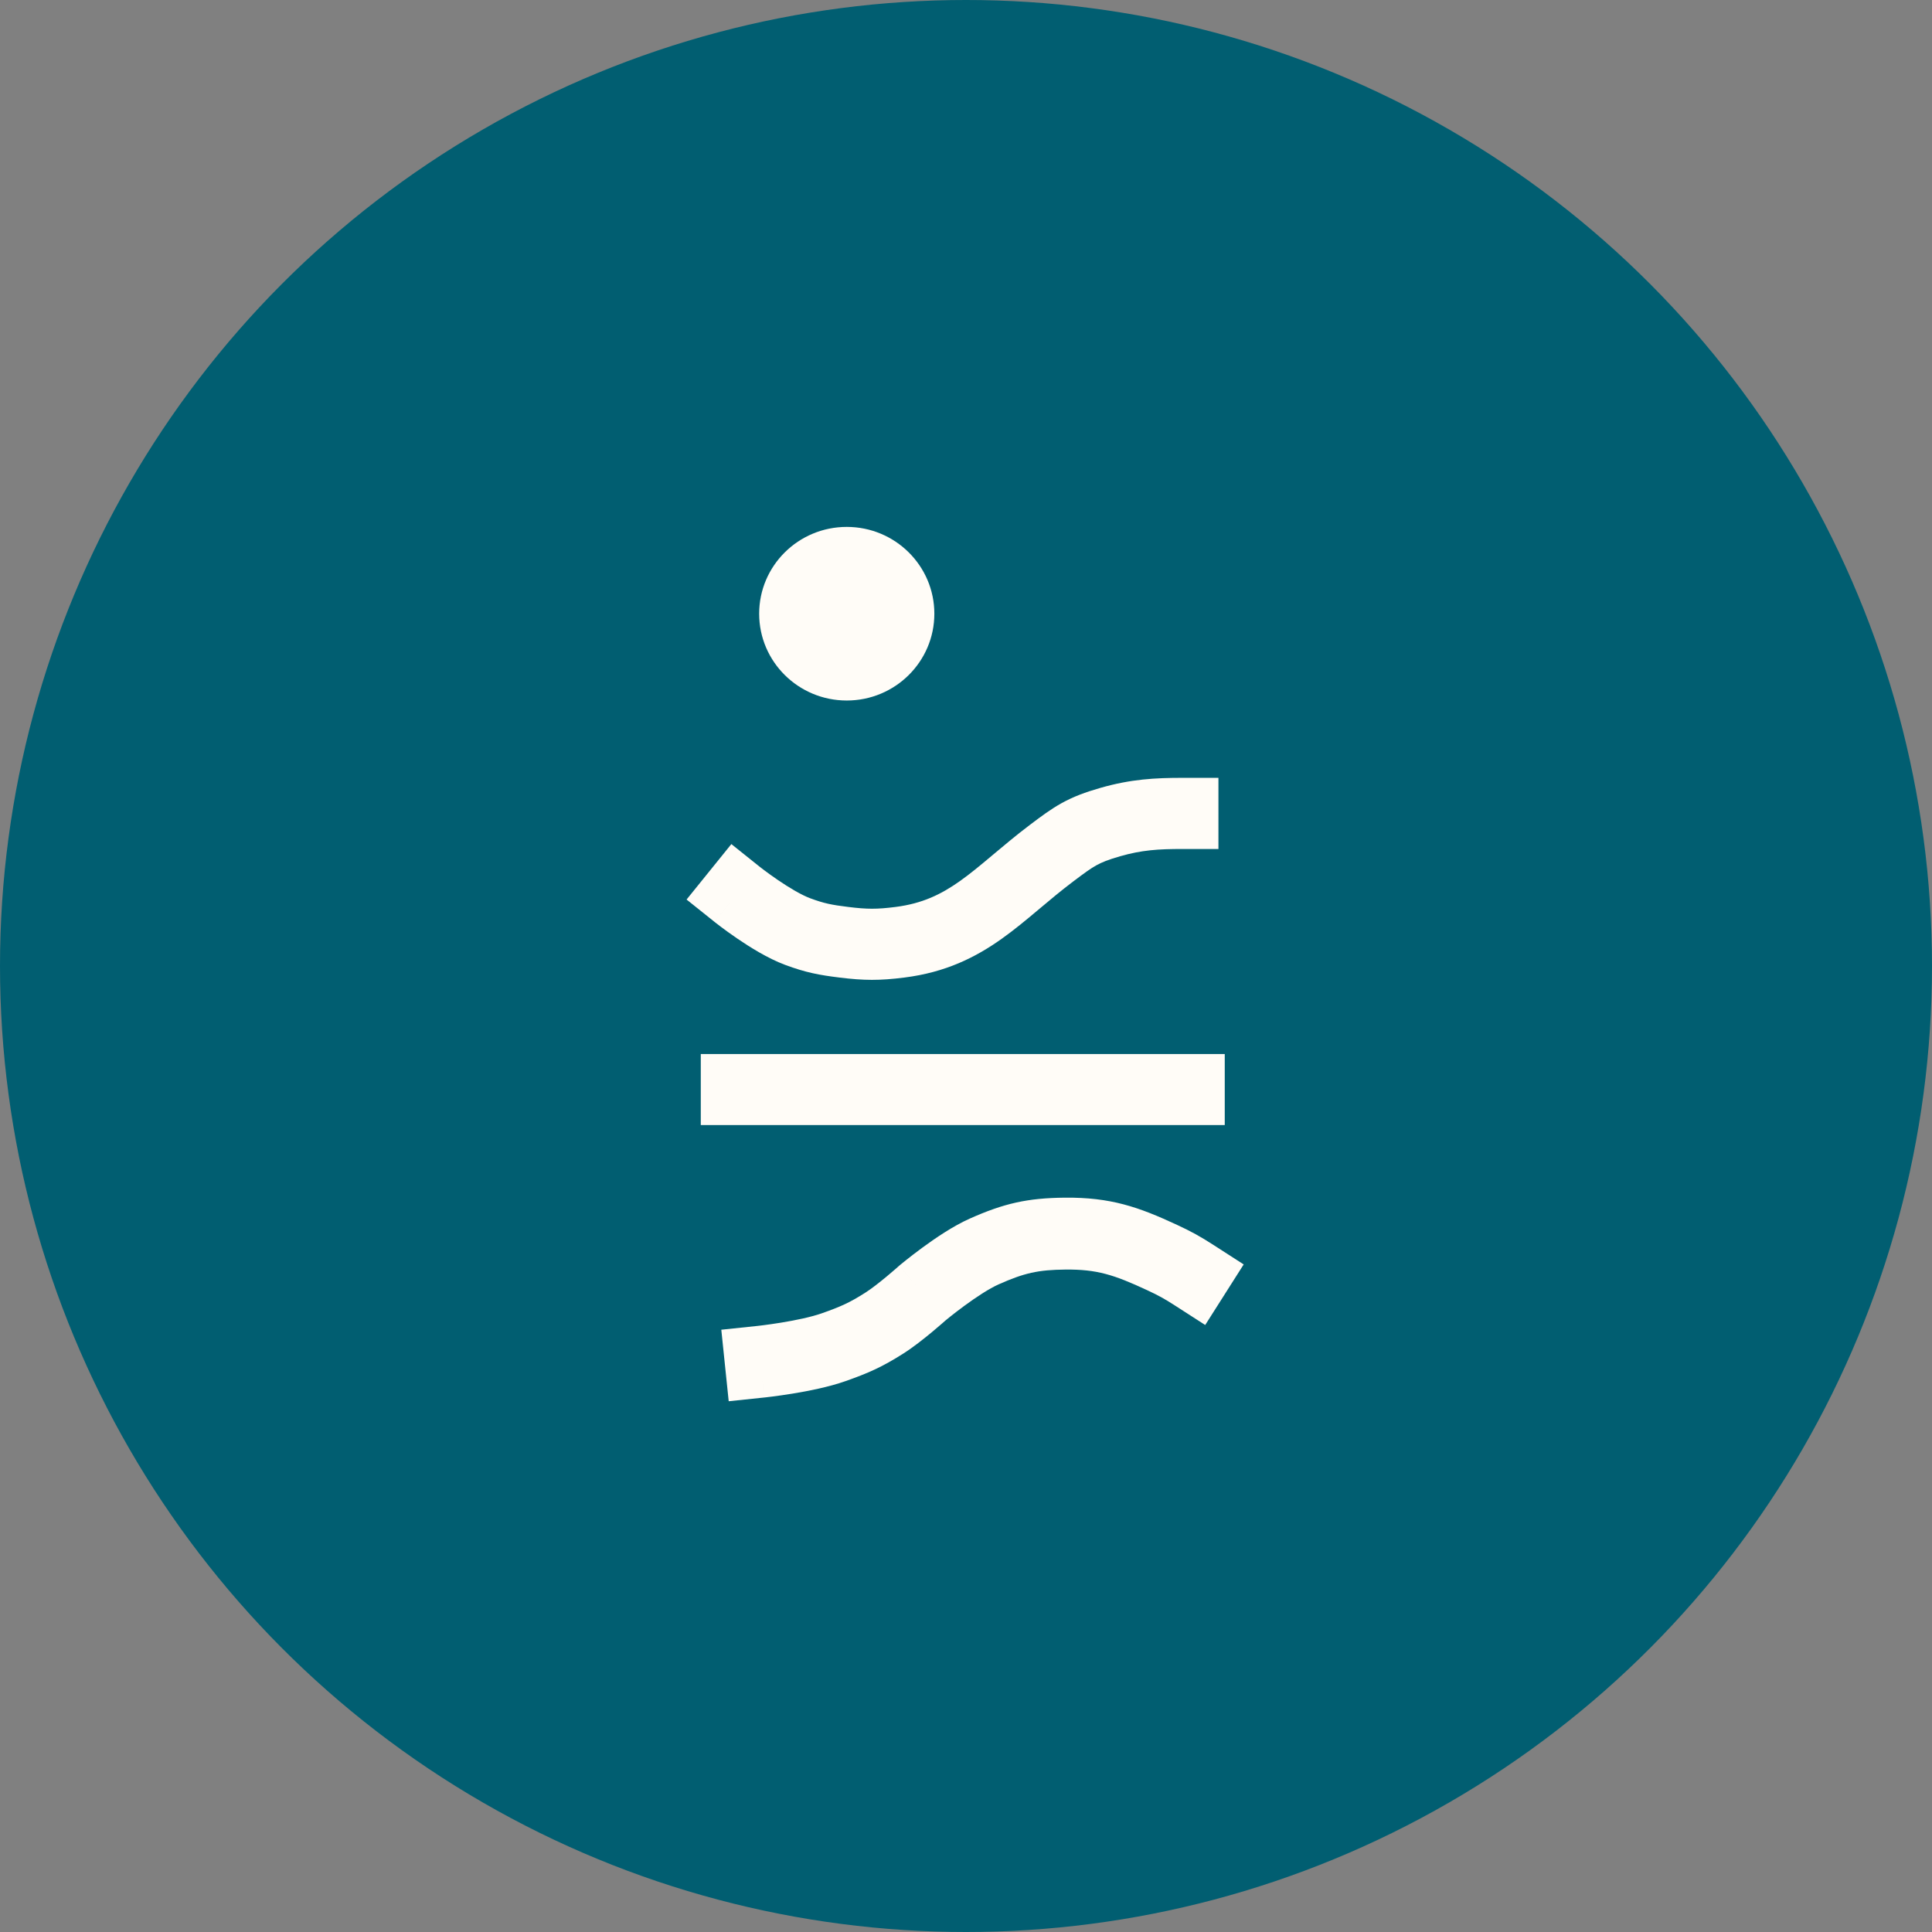 <svg width="484" height="484" viewBox="0 0 484 484" fill="none" xmlns="http://www.w3.org/2000/svg">
<rect x="0" y="0" width="484" height="484" fill="#808080" stroke="none"/>
<circle cx="242" cy="242" r="242" fill="#015E71"/>
<path fill-rule="evenodd" clip-rule="evenodd" d="M287.364 323.205C279.054 319.341 274.8 317.971 266.893 318.048C260.091 318.115 256.584 318.898 250.176 321.756C247.808 322.812 244.57 324.939 241.591 327.126C240.179 328.163 238.951 329.119 238.079 329.814C237.645 330.161 237.303 330.439 237.075 330.626C236.977 330.706 236.901 330.769 236.847 330.814C236.804 330.852 236.751 330.899 236.689 330.955C236.513 331.11 236.263 331.331 235.952 331.601C235.333 332.14 234.465 332.886 233.463 333.717C231.542 335.311 228.822 337.479 226.359 339.049C220.962 342.489 217.432 344.012 211.831 345.992C207.579 347.495 202.341 348.507 198.523 349.129C196.541 349.452 194.794 349.692 193.539 349.853C192.91 349.933 192.401 349.994 192.043 350.035C191.864 350.056 191.722 350.072 191.622 350.083L191.503 350.096L191.452 350.101L191.45 350.101C191.449 350.101 191.449 350.101 190.521 341.143L191.449 350.101L182.553 351.035L180.698 333.119L189.594 332.185L189.606 332.184L189.681 332.176C189.751 332.168 189.861 332.156 190.007 332.139C190.3 332.105 190.737 332.053 191.286 331.983C192.388 331.842 193.928 331.63 195.666 331.347C199.288 330.757 203.223 329.944 205.905 328.996C210.598 327.336 212.826 326.356 216.792 323.828C218.259 322.893 220.264 321.329 222.087 319.816C222.956 319.095 223.714 318.444 224.253 317.975C224.521 317.741 224.733 317.554 224.875 317.429C224.945 317.366 224.999 317.319 225.032 317.289L225.073 317.253L225.074 317.252L225.183 317.154L225.296 317.059L231.027 323.974C225.296 317.059 225.296 317.058 225.297 317.058L225.311 317.046L225.34 317.022L225.436 316.942C225.516 316.875 225.63 316.781 225.773 316.664C226.06 316.428 226.468 316.096 226.975 315.692C227.986 314.886 229.405 313.78 231.051 312.571C234.191 310.266 238.716 307.167 242.932 305.286C251.484 301.472 257.391 300.127 266.72 300.036C278.262 299.923 285.244 302.378 294.863 306.851C298.494 308.539 300.638 309.722 304.031 311.907L311.565 316.761L301.926 331.935L294.391 327.082C291.677 325.333 290.248 324.546 287.364 323.205Z" fill="#FFFCF7"/>
<path fill-rule="evenodd" clip-rule="evenodd" d="M175.559 264.054L306.822 264.054L306.822 281.845L175.559 281.845L175.559 264.054Z" fill="#FFFCF7"/>
<path fill-rule="evenodd" clip-rule="evenodd" d="M305.24 212.684L296.287 212.684C290.136 212.684 286.033 212.955 280.628 214.503C277.556 215.382 275.987 216.039 274.668 216.77C273.196 217.586 271.726 218.655 268.77 220.889C265.802 223.132 263.142 225.366 260.422 227.65C260.252 227.793 260.083 227.935 259.912 228.078C257.082 230.455 254.103 232.94 250.938 235.188C244.365 239.858 236.887 243.588 226.572 244.891C220.372 245.675 216.467 245.653 210.322 244.895C205.276 244.272 201.907 243.662 196.681 241.715C192.328 240.094 187.773 237.221 184.681 235.11C183.048 233.995 181.645 232.968 180.647 232.217C180.147 231.84 179.743 231.53 179.458 231.308C179.316 231.197 179.203 231.109 179.122 231.045L179.025 230.968L178.995 230.944L178.979 230.931C178.979 230.931 178.978 230.93 184.587 223.986L178.978 230.93L172 225.348L183.219 211.459L190.197 217.041L190.251 217.084C190.3 217.123 190.38 217.186 190.488 217.27C190.704 217.438 191.03 217.689 191.445 218.001C192.279 218.628 193.455 219.49 194.812 220.416C197.698 222.387 200.759 224.207 202.958 225.026C206.446 226.325 208.338 226.693 212.526 227.21C217.248 227.792 219.653 227.802 224.316 227.213C231.054 226.361 235.787 224.057 240.534 220.685C243.029 218.912 245.488 216.874 248.366 214.457C248.555 214.299 248.745 214.14 248.936 213.979C251.604 211.738 254.592 209.228 257.942 206.696C260.706 204.608 263.184 202.738 265.955 201.202C268.879 199.581 271.849 198.473 275.679 197.377C283.386 195.17 289.382 194.864 296.286 194.864L305.239 194.864L305.24 212.684Z" fill="#FFFCF7"/>
<path d="M234.071 153.745C234.071 165.755 224.247 175.491 212.128 175.491C200.009 175.491 190.185 165.755 190.185 153.745C190.185 141.736 200.009 132 212.128 132C224.247 132 234.071 141.736 234.071 153.745Z" fill="#FFFCF7"/>
</svg>
